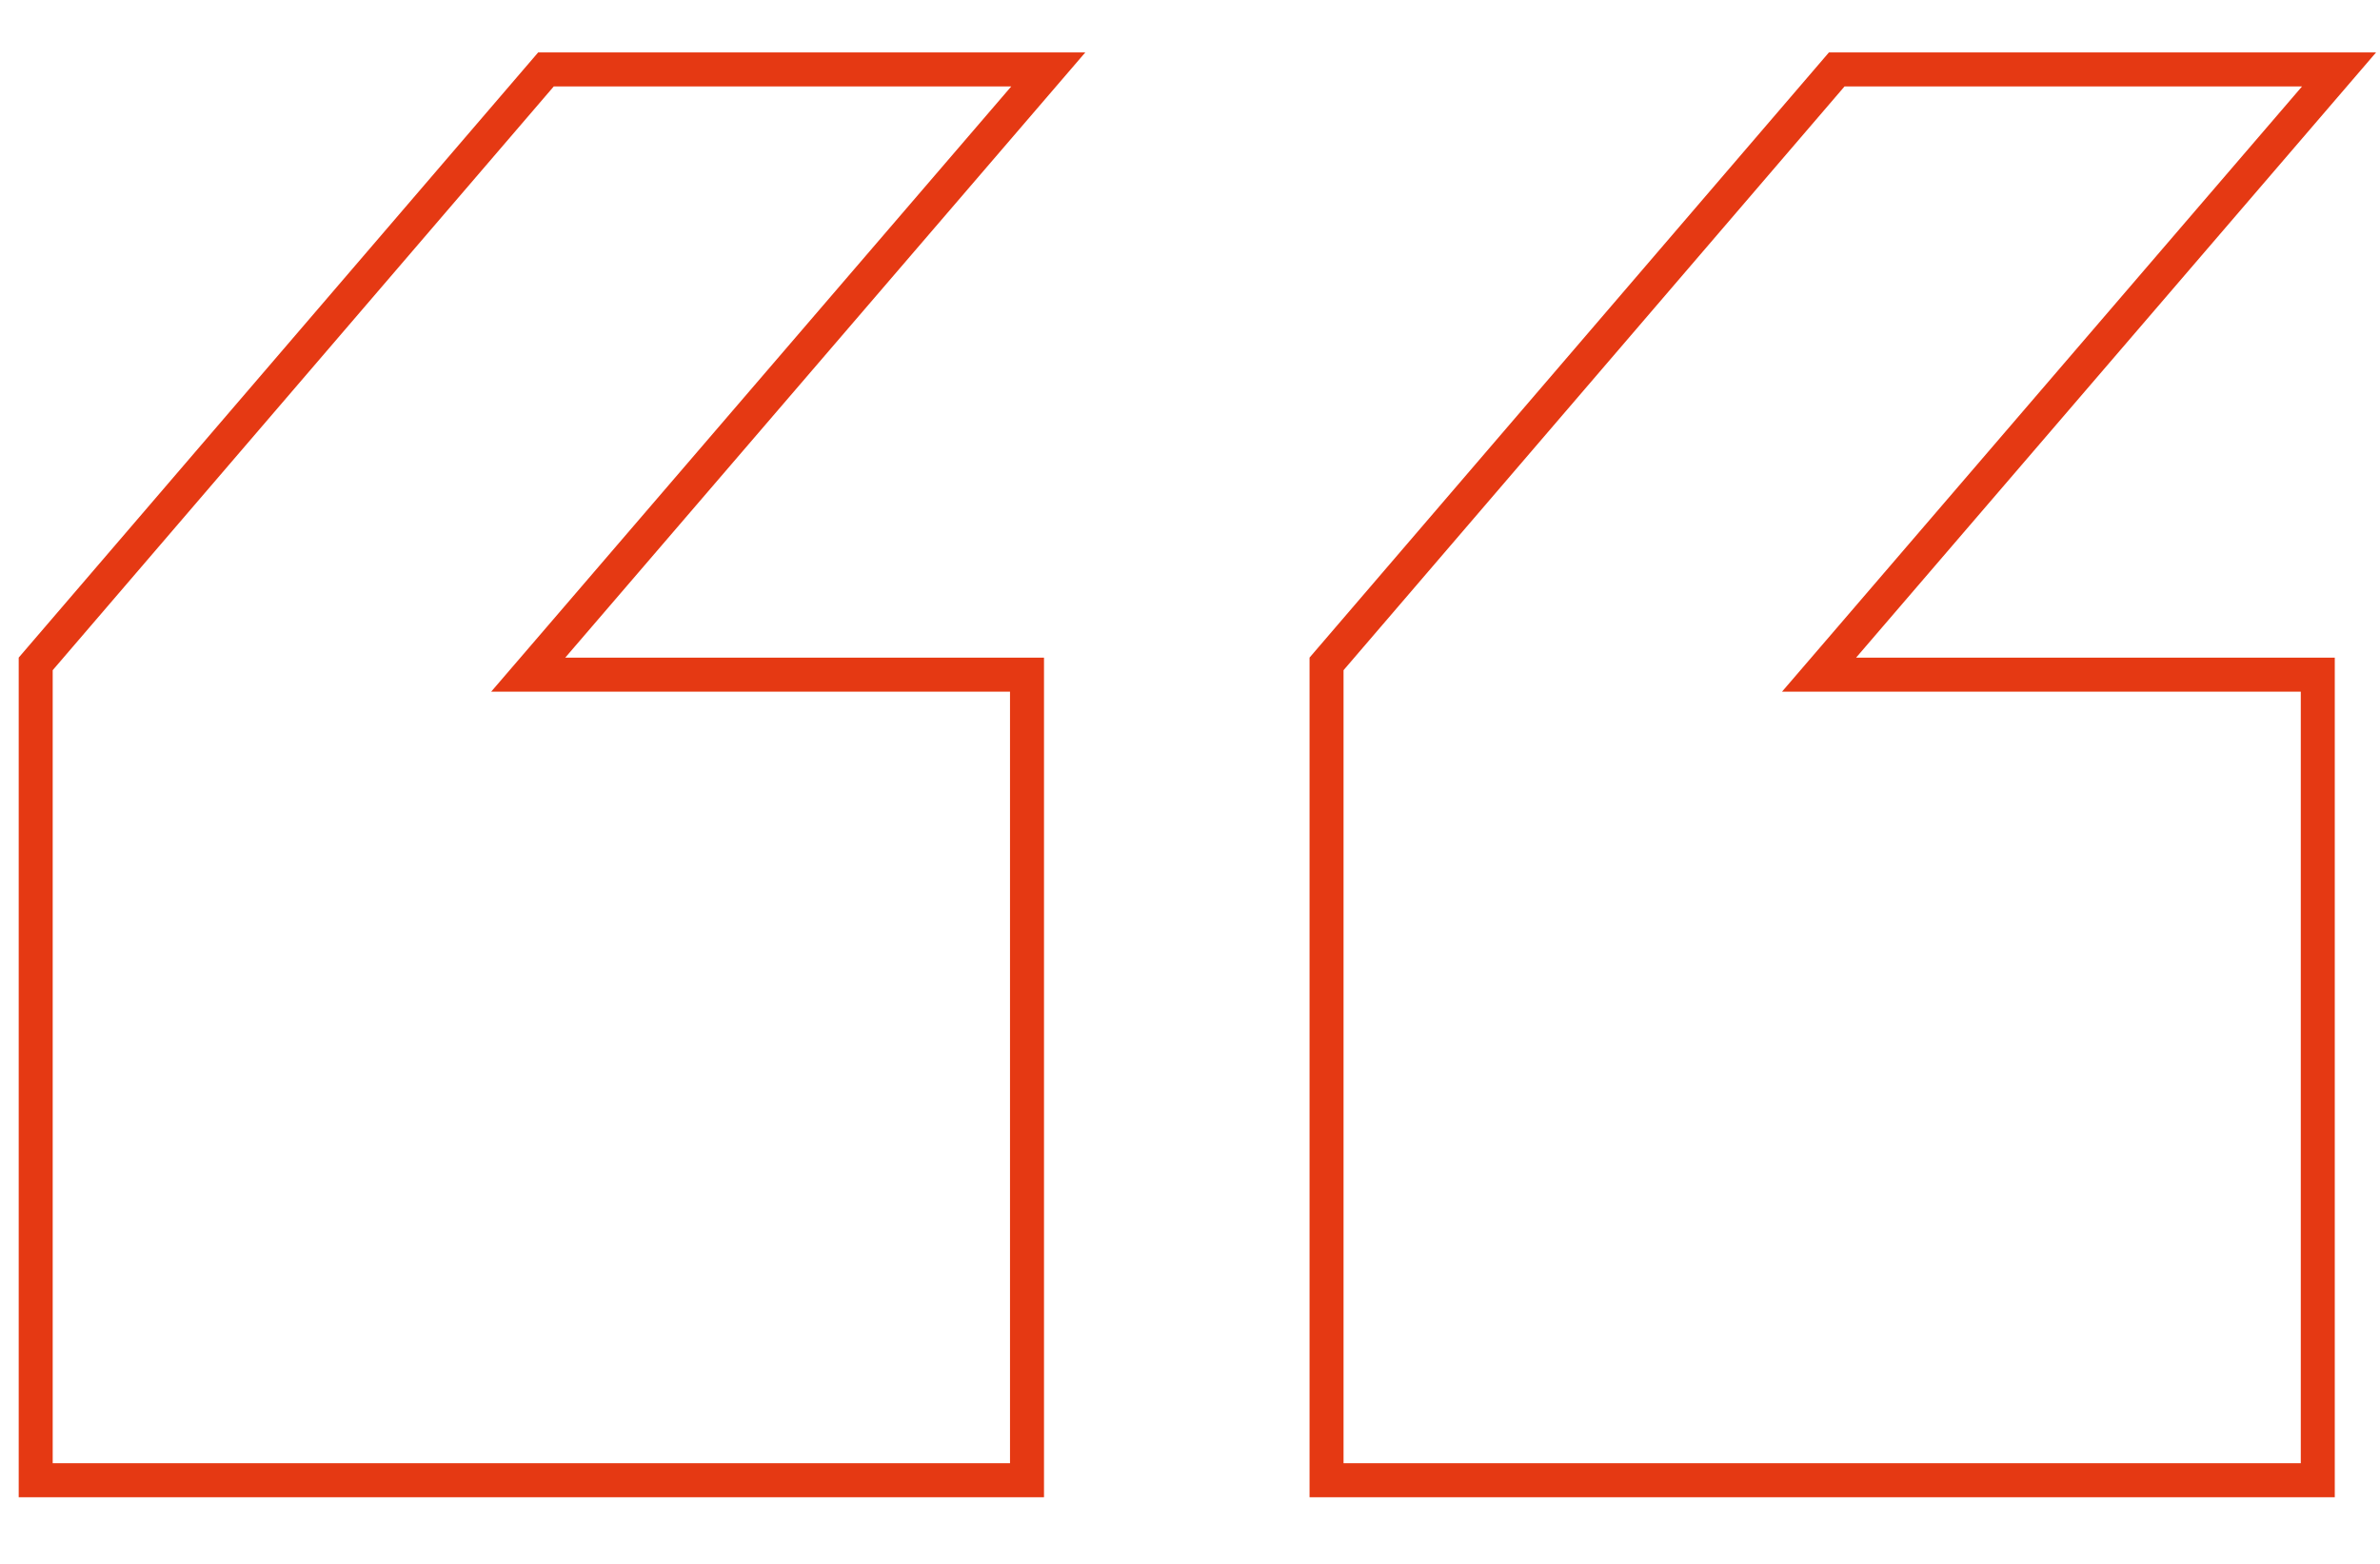 <svg width="35" height="23" viewBox="0 0 35 23" fill="none" xmlns="http://www.w3.org/2000/svg">
<path d="M8.029 1.021H15.416L8.123 9.509L7.768 9.922H8.313H15.103V21.77H0.525V9.764L8.029 1.021Z" stroke="#E53913" stroke-width="0.5"/>
<path d="M27.011 1.021H34.398L27.106 9.509L26.751 9.922H27.295H34.085V21.77H19.508V9.764L27.011 1.021Z" stroke="#E53913" stroke-width="0.5"/>
</svg>
